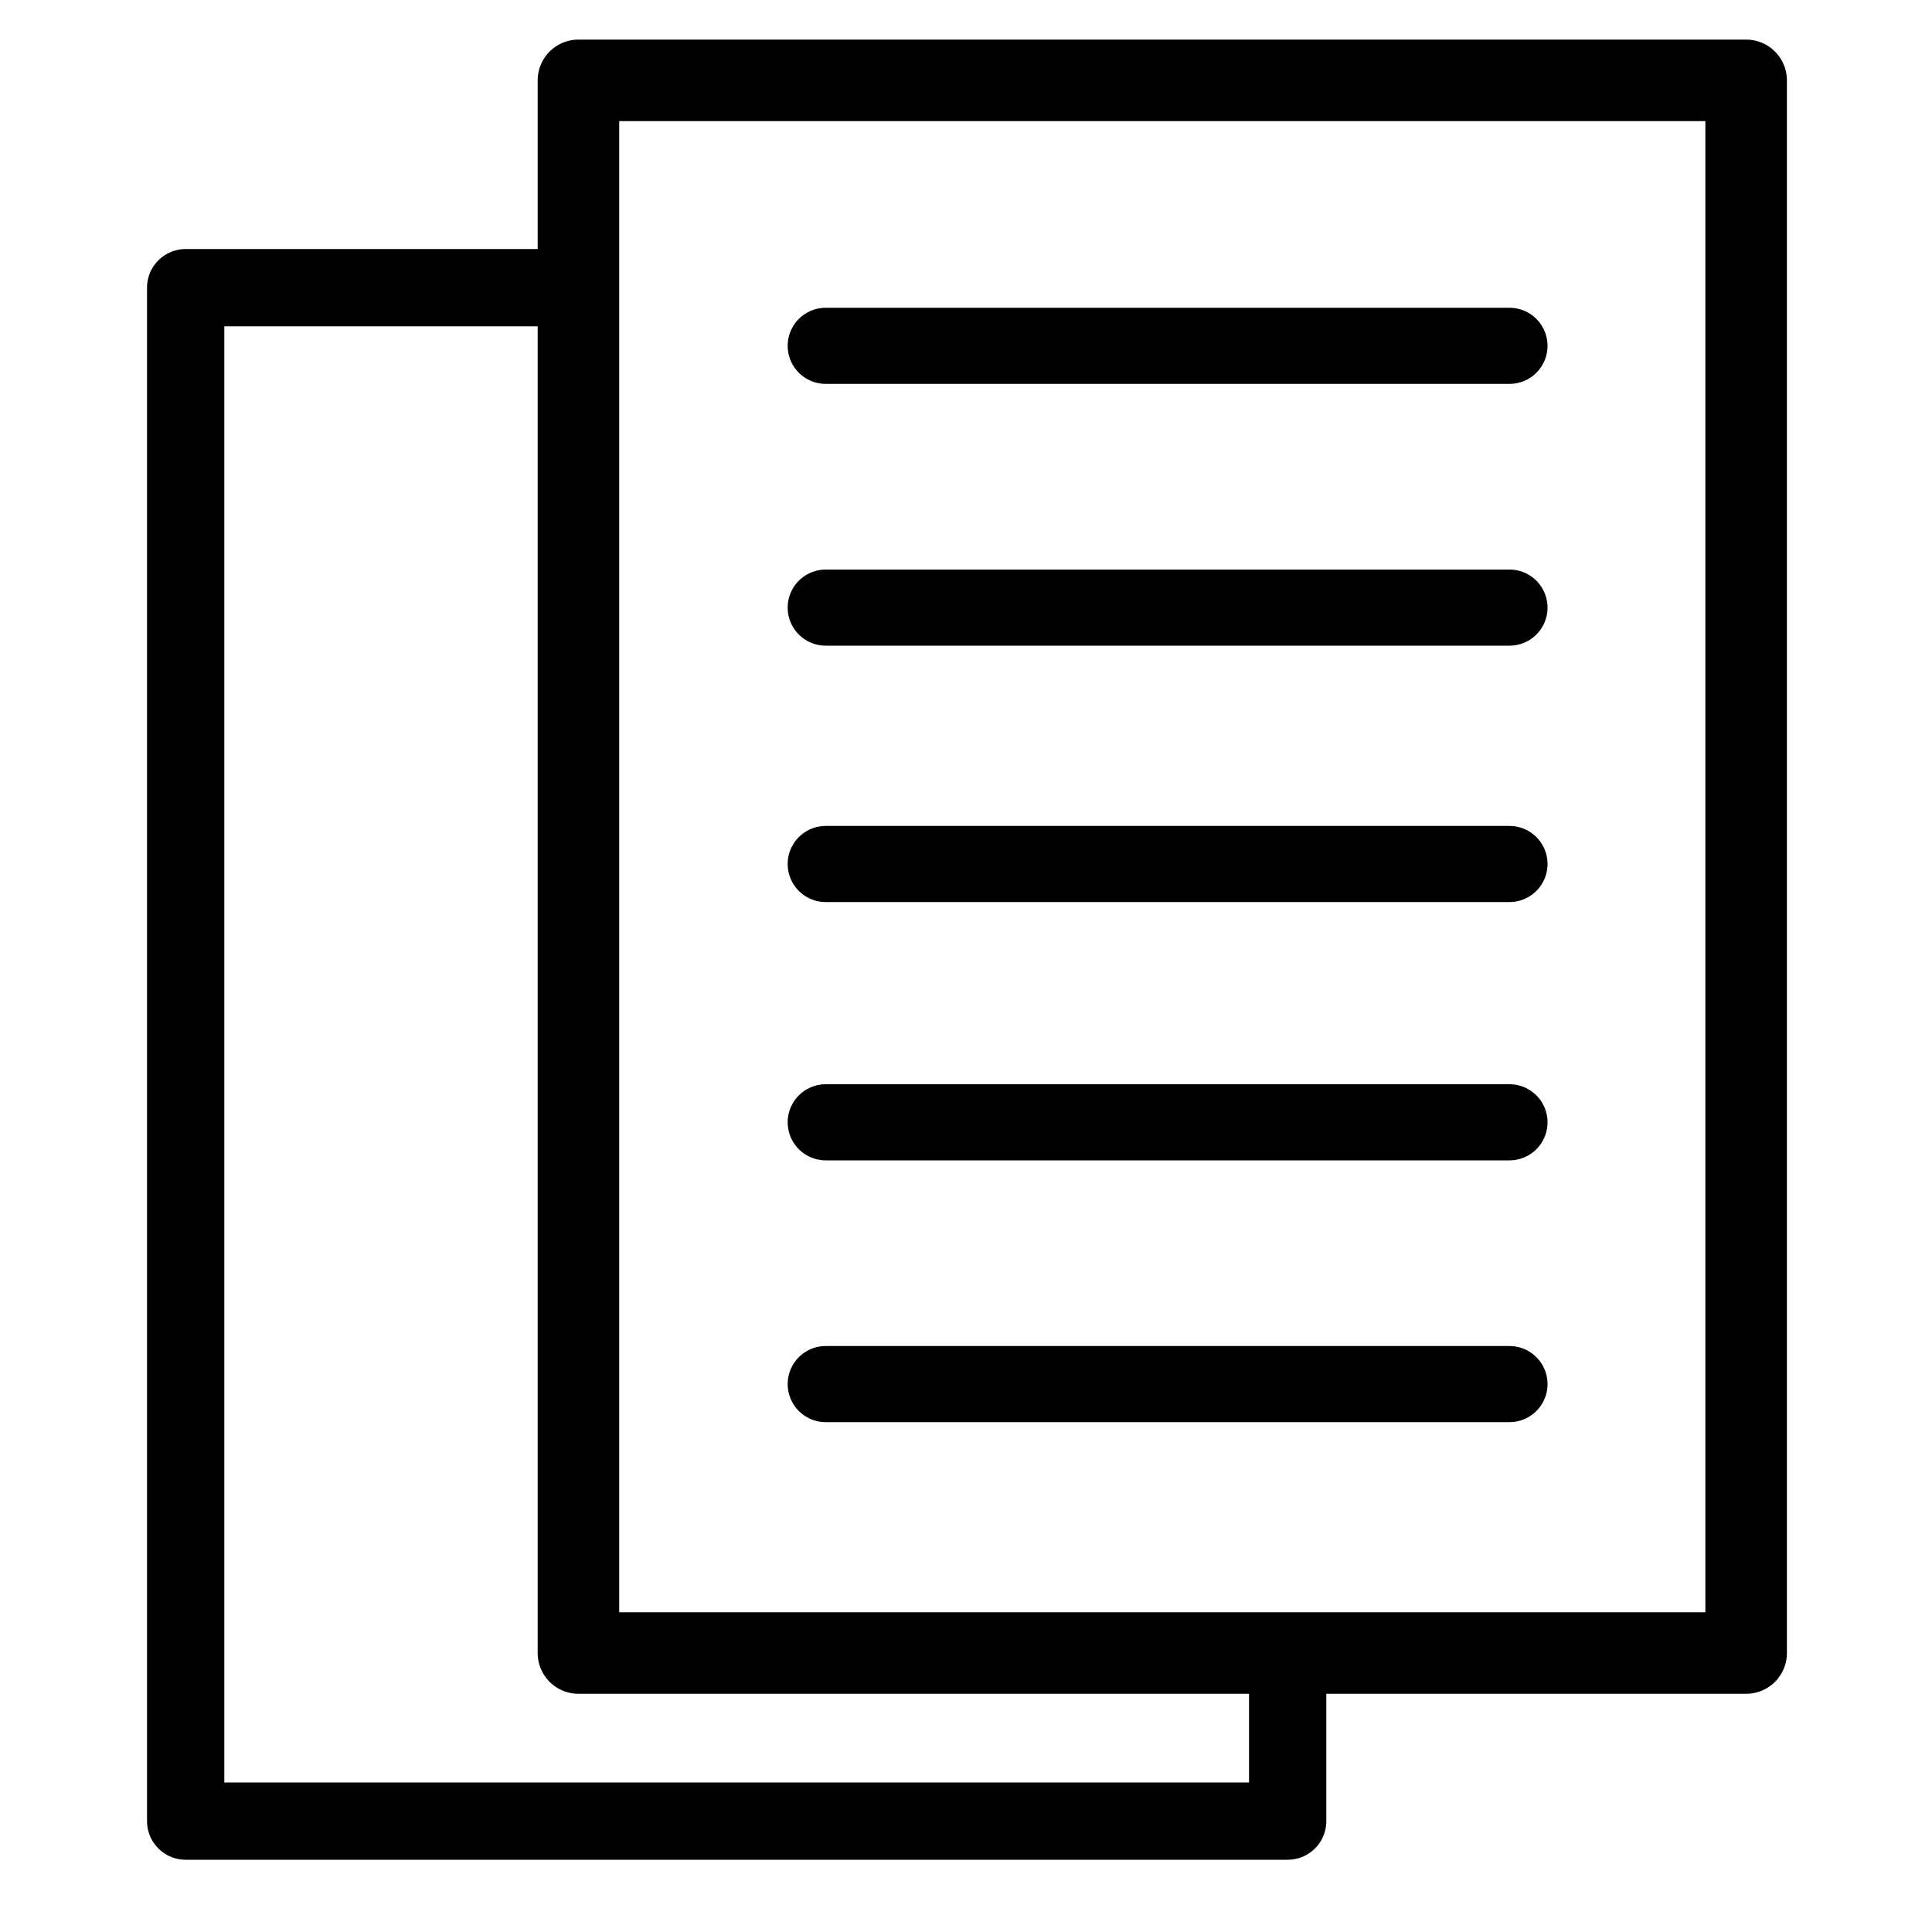 <svg xmlns="http://www.w3.org/2000/svg" id="Layer_1" data-name="Layer 1" viewBox="0 0 100 100"><defs><style>      .cls-1 {        stroke-width: 3.94px;      }      .cls-1, .cls-2, .cls-3 {        fill: none;        stroke: #000;        stroke-linecap: round;        stroke-linejoin: round;      }      .cls-2 {        stroke-width: 4px;      }      .cls-3 {        stroke-width: 4.22px;      }    </style></defs><rect class="cls-3" x="29.94" y="4.16" width="60.44" height="81.4"></rect><polyline class="cls-2" points="66.65 85.85 66.65 94.26 9.61 94.26 9.61 14.89 29.38 14.89"></polyline><line class="cls-1" x1="42.74" y1="31.45" x2="78.13" y2="31.45"></line><line class="cls-1" x1="42.74" y1="44.72" x2="78.13" y2="44.72"></line><line class="cls-1" x1="42.74" y1="17.9" x2="78.13" y2="17.9"></line><line class="cls-1" x1="42.74" y1="58.09" x2="78.13" y2="58.09"></line><line class="cls-1" x1="42.74" y1="71.64" x2="78.13" y2="71.64"></line></svg>